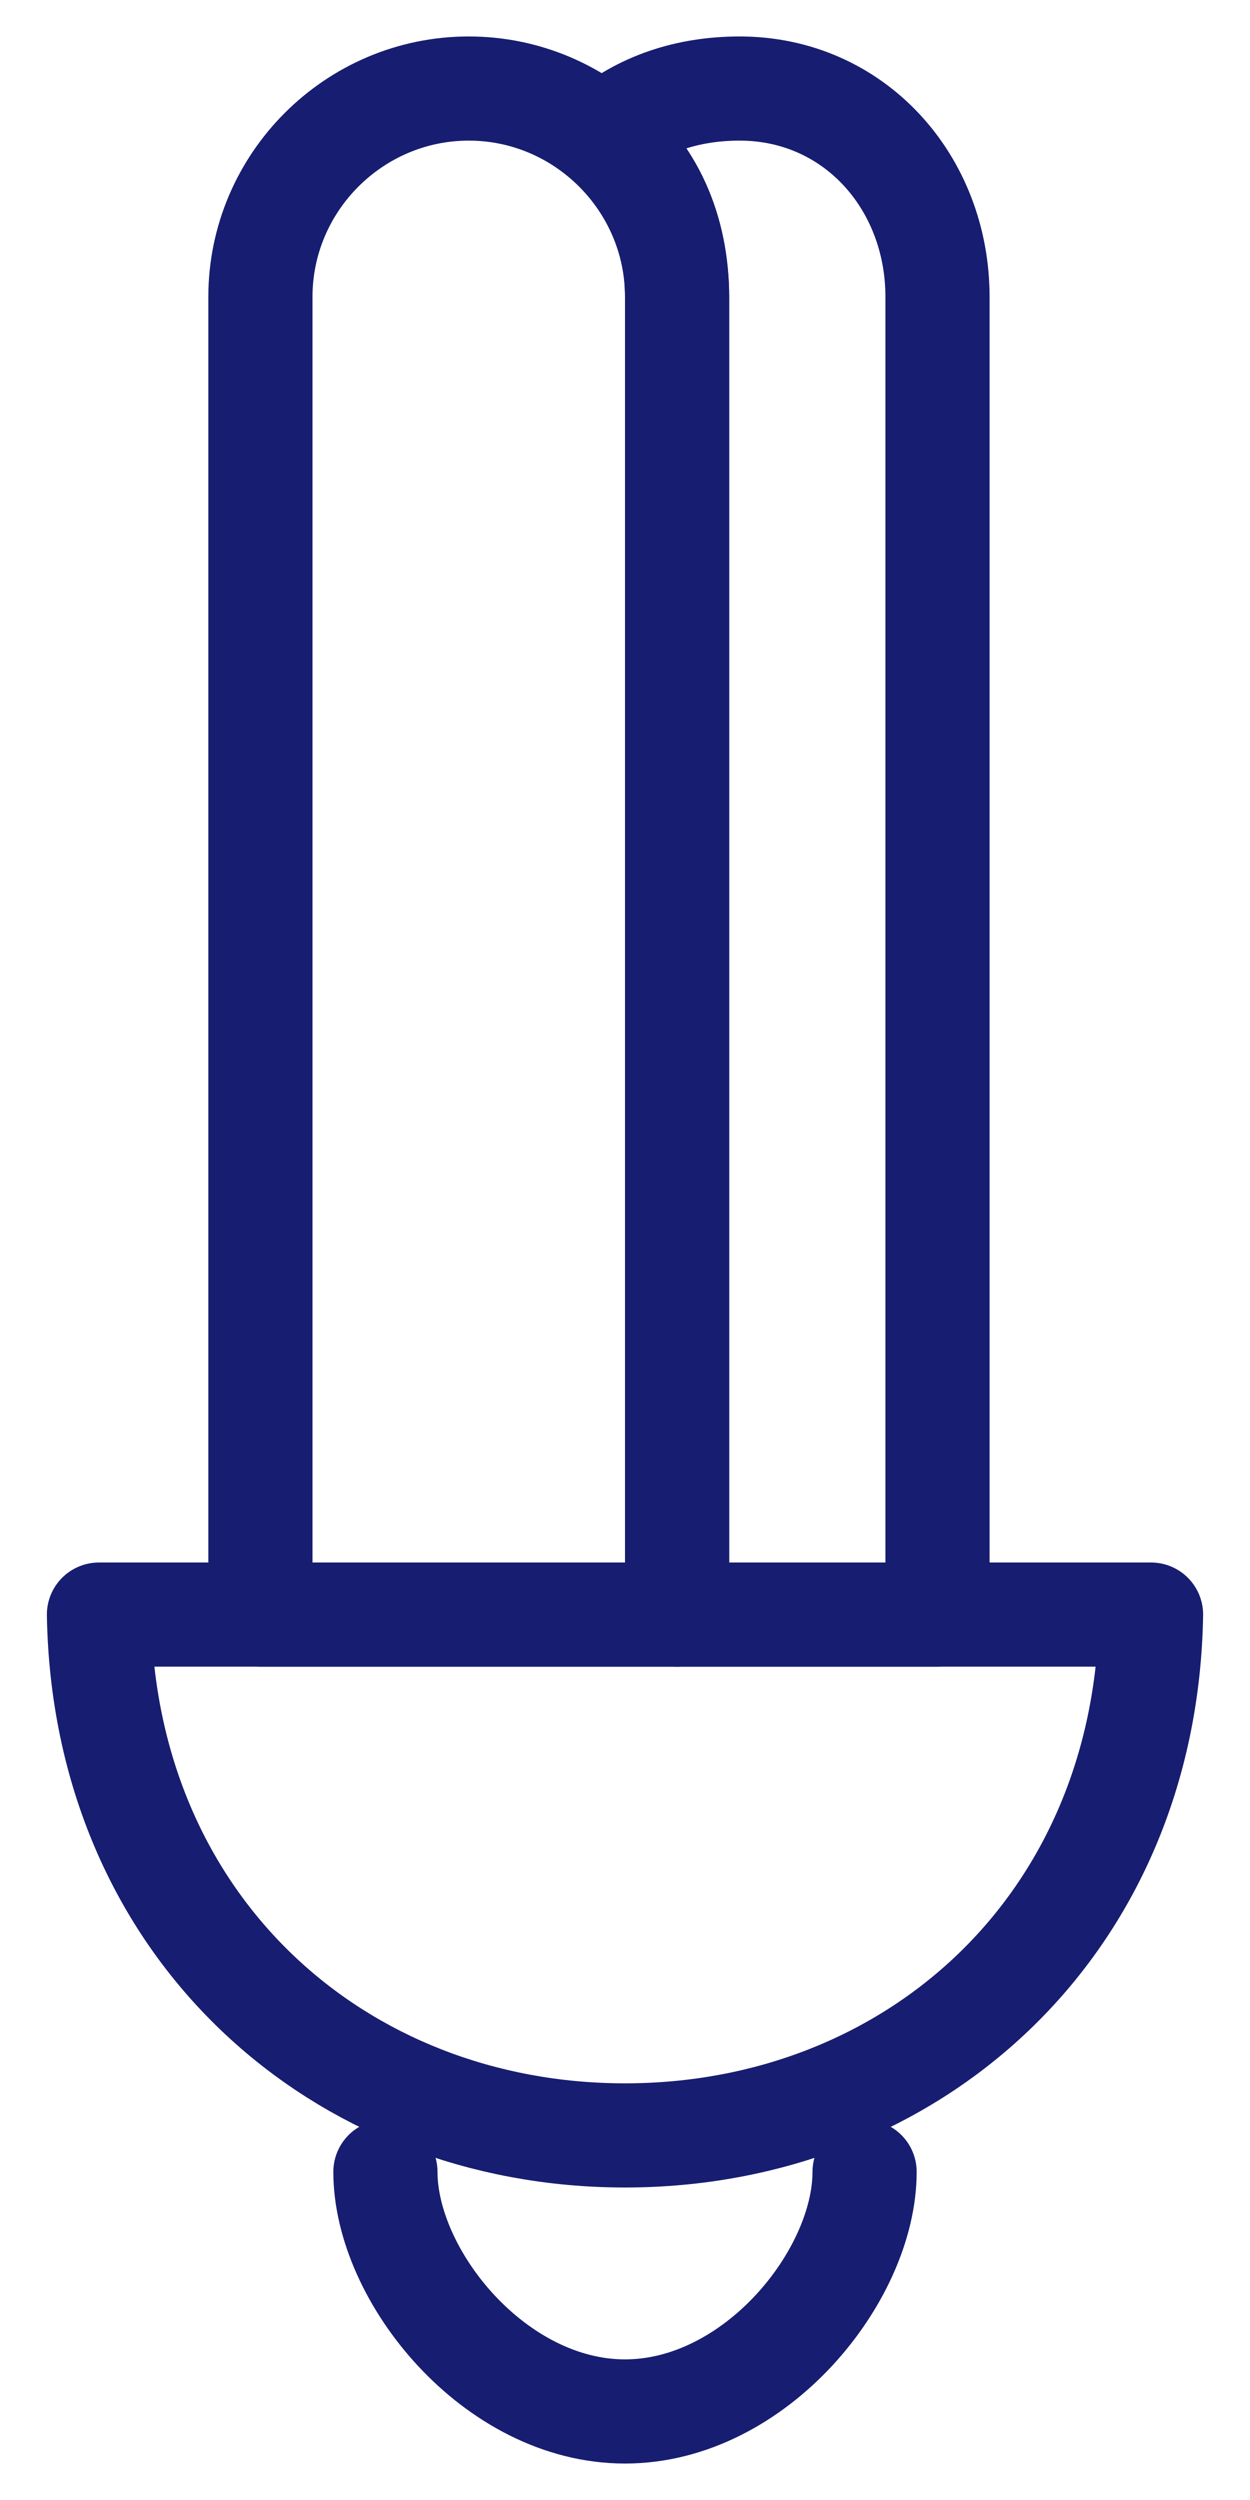 <svg width="24" height="48" viewBox="0 0 24 48" fill="none" xmlns="http://www.w3.org/2000/svg">
<g clip-path="url(#clip0_412_10)">
<path d="M7.4 41.7C7.4 43.7 9.5 46.3 12 46.3C14.5 46.3 16.6 43.7 16.6 41.7" stroke="#171D70" stroke-width="2" stroke-miterlimit="10" stroke-linecap="round" stroke-linejoin="round"/>
<path d="M1.9 31C2 37 6.5 41 12 41C17.5 41 22 37 22.1 31H1.9Z" stroke="#171D70" stroke-width="2" stroke-miterlimit="10" stroke-linecap="round" stroke-linejoin="round"/>
<path d="M13 31V5.7C13 3.5 11.2 1.7 9 1.7C6.8 1.7 5 3.5 5 5.7V31H13Z" stroke="#171D70" stroke-width="2" stroke-miterlimit="10" stroke-linecap="round" stroke-linejoin="round"/>
<path d="M14.2 1.7C13.2 1.7 12.3 2 11.6 2.6C12.5 3.3 13 4.4 13 5.7V31H18V5.7C18 3.5 16.4 1.7 14.2 1.7Z" stroke="#171D70" stroke-width="2" stroke-miterlimit="10" stroke-linecap="round" stroke-linejoin="round"/>
</g>
<defs>
<clipPath id="clip0_412_10">
<rect width="24" height="48" fill="white"/>
</clipPath>
</defs>
</svg>
